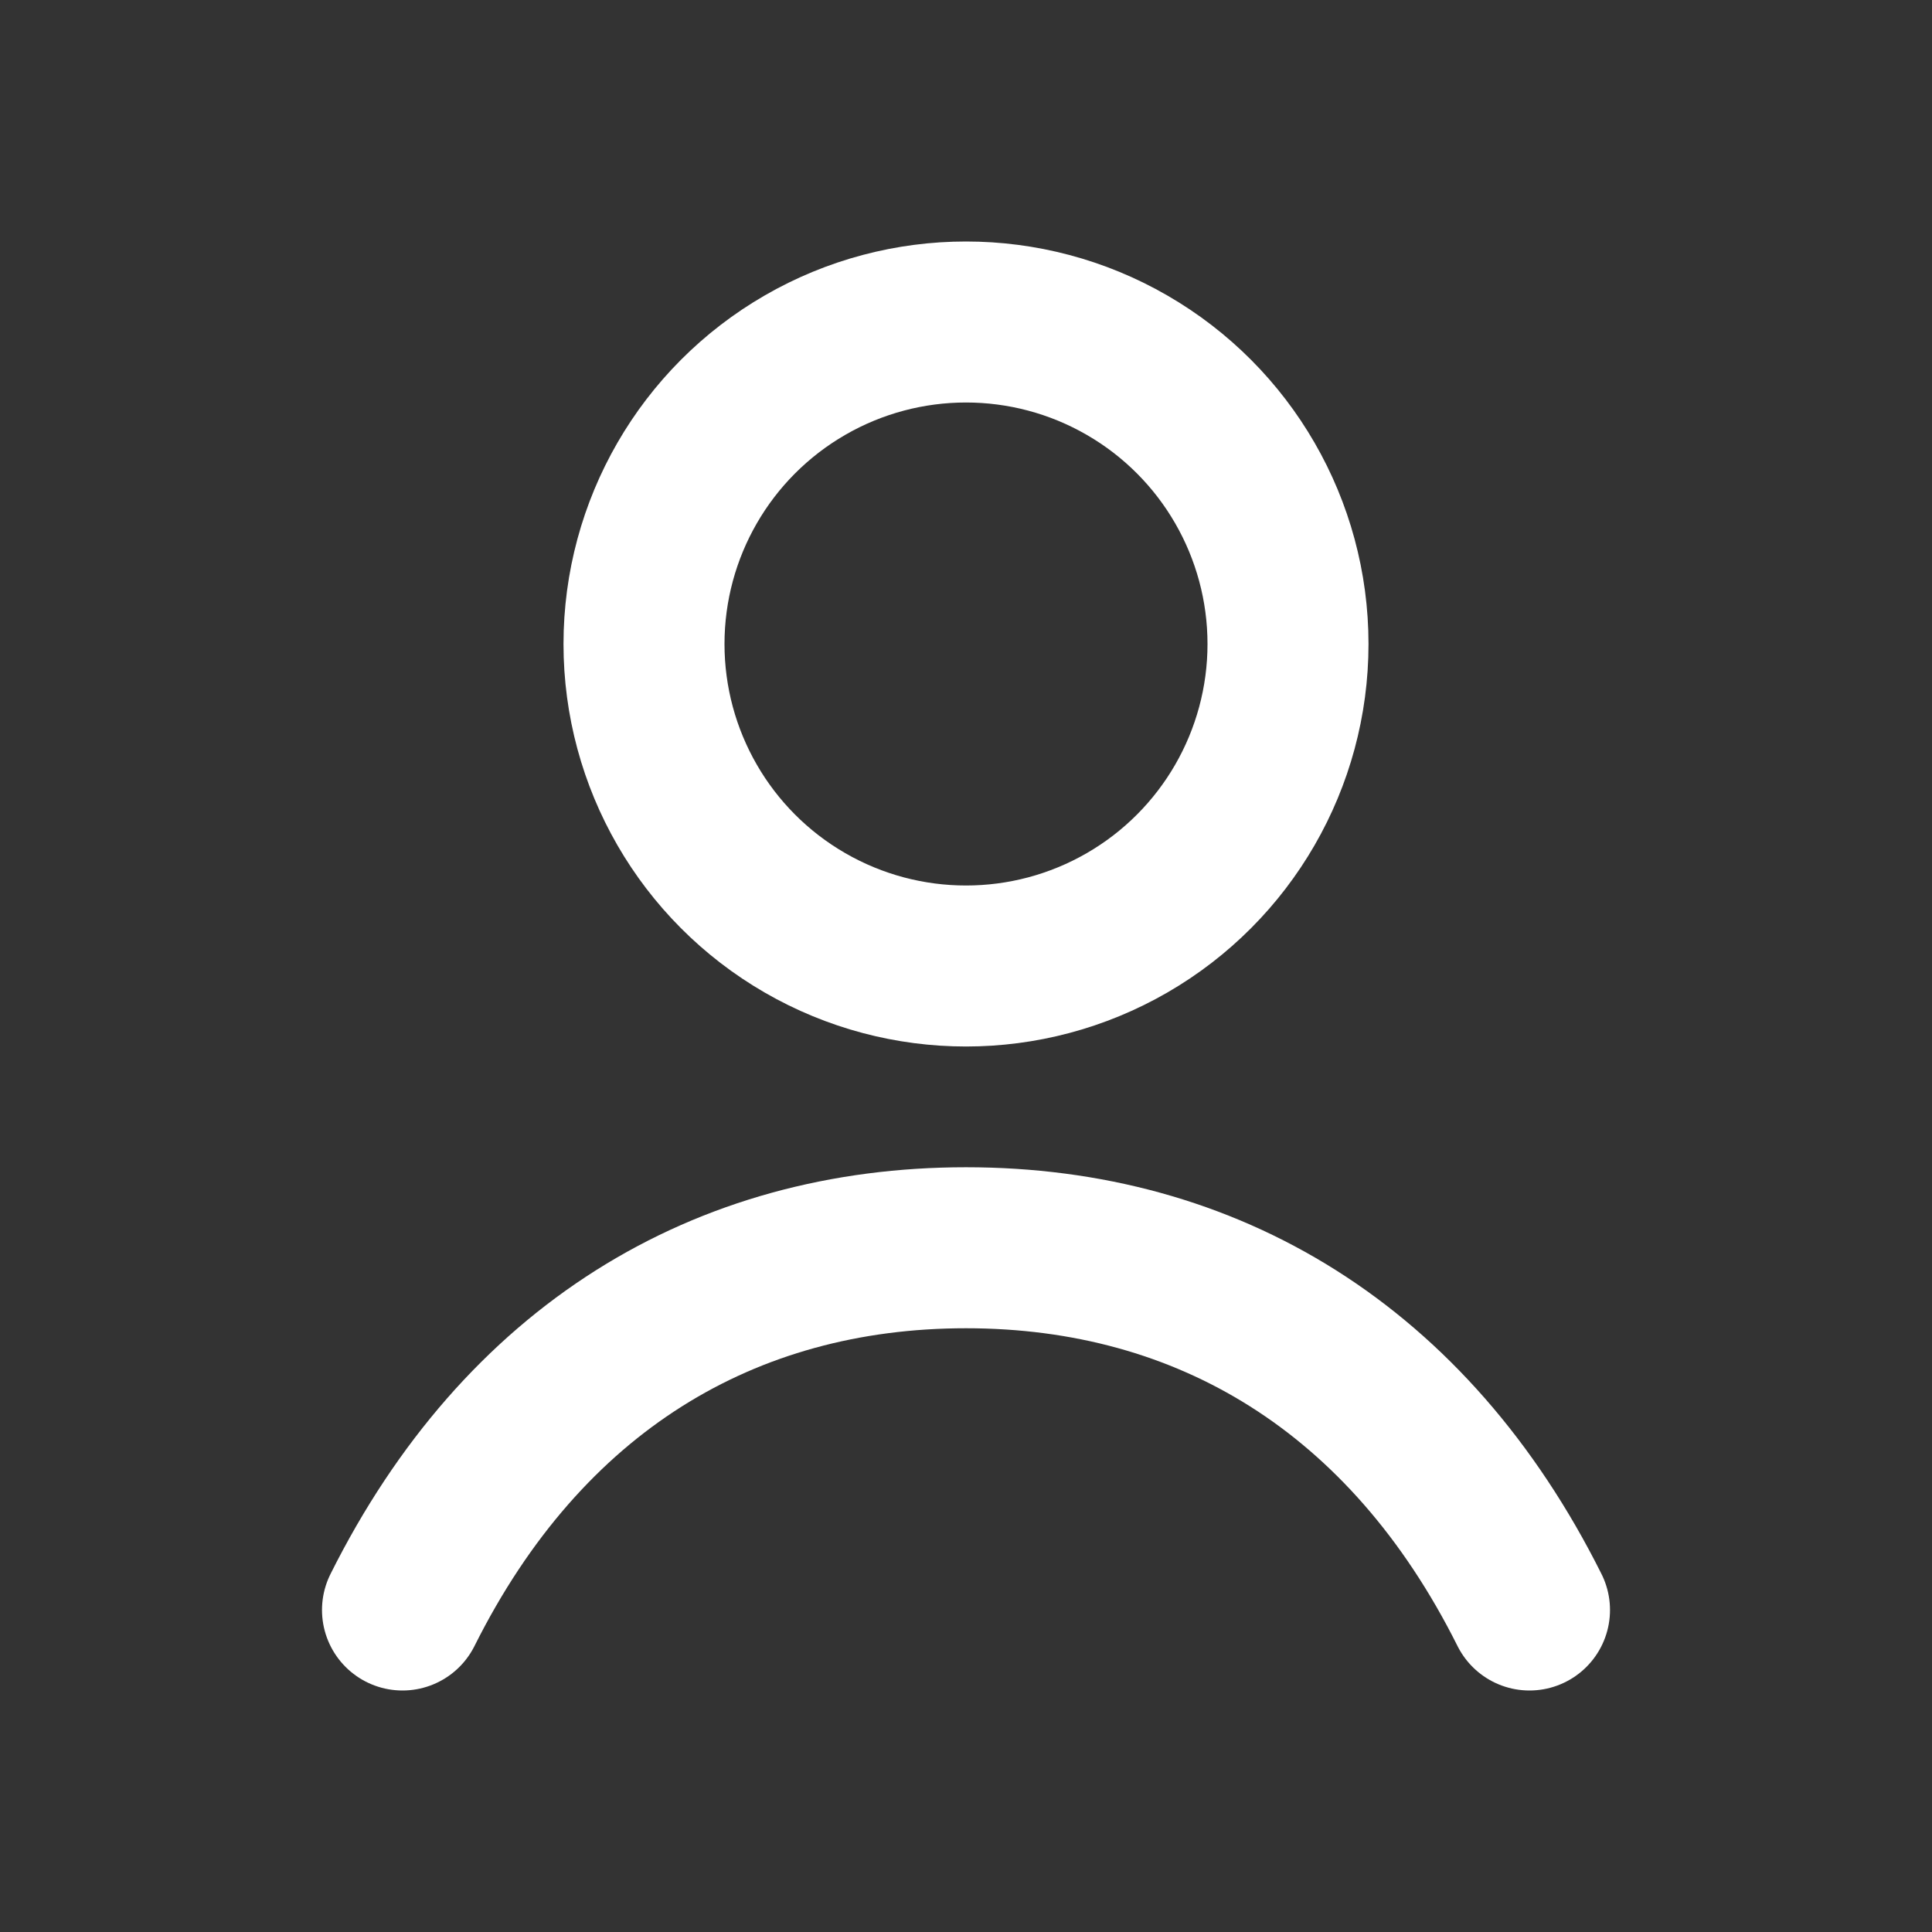 <svg xmlns="http://www.w3.org/2000/svg" width="16" height="16" viewBox="0 0 24 24" fill="none">
  <rect x="0" y="0" width="24" height="24" fill="#333333" stroke="none"/>
  <circle cx="12" cy="8" r="4" stroke="white" stroke-width="2"></circle>
  <path d="M5 20c1.5-3 4-4.5 7-4.5s5.5 1.5 7 4.5" stroke="white" stroke-width="2" stroke-linecap="round"></path>
</svg>
